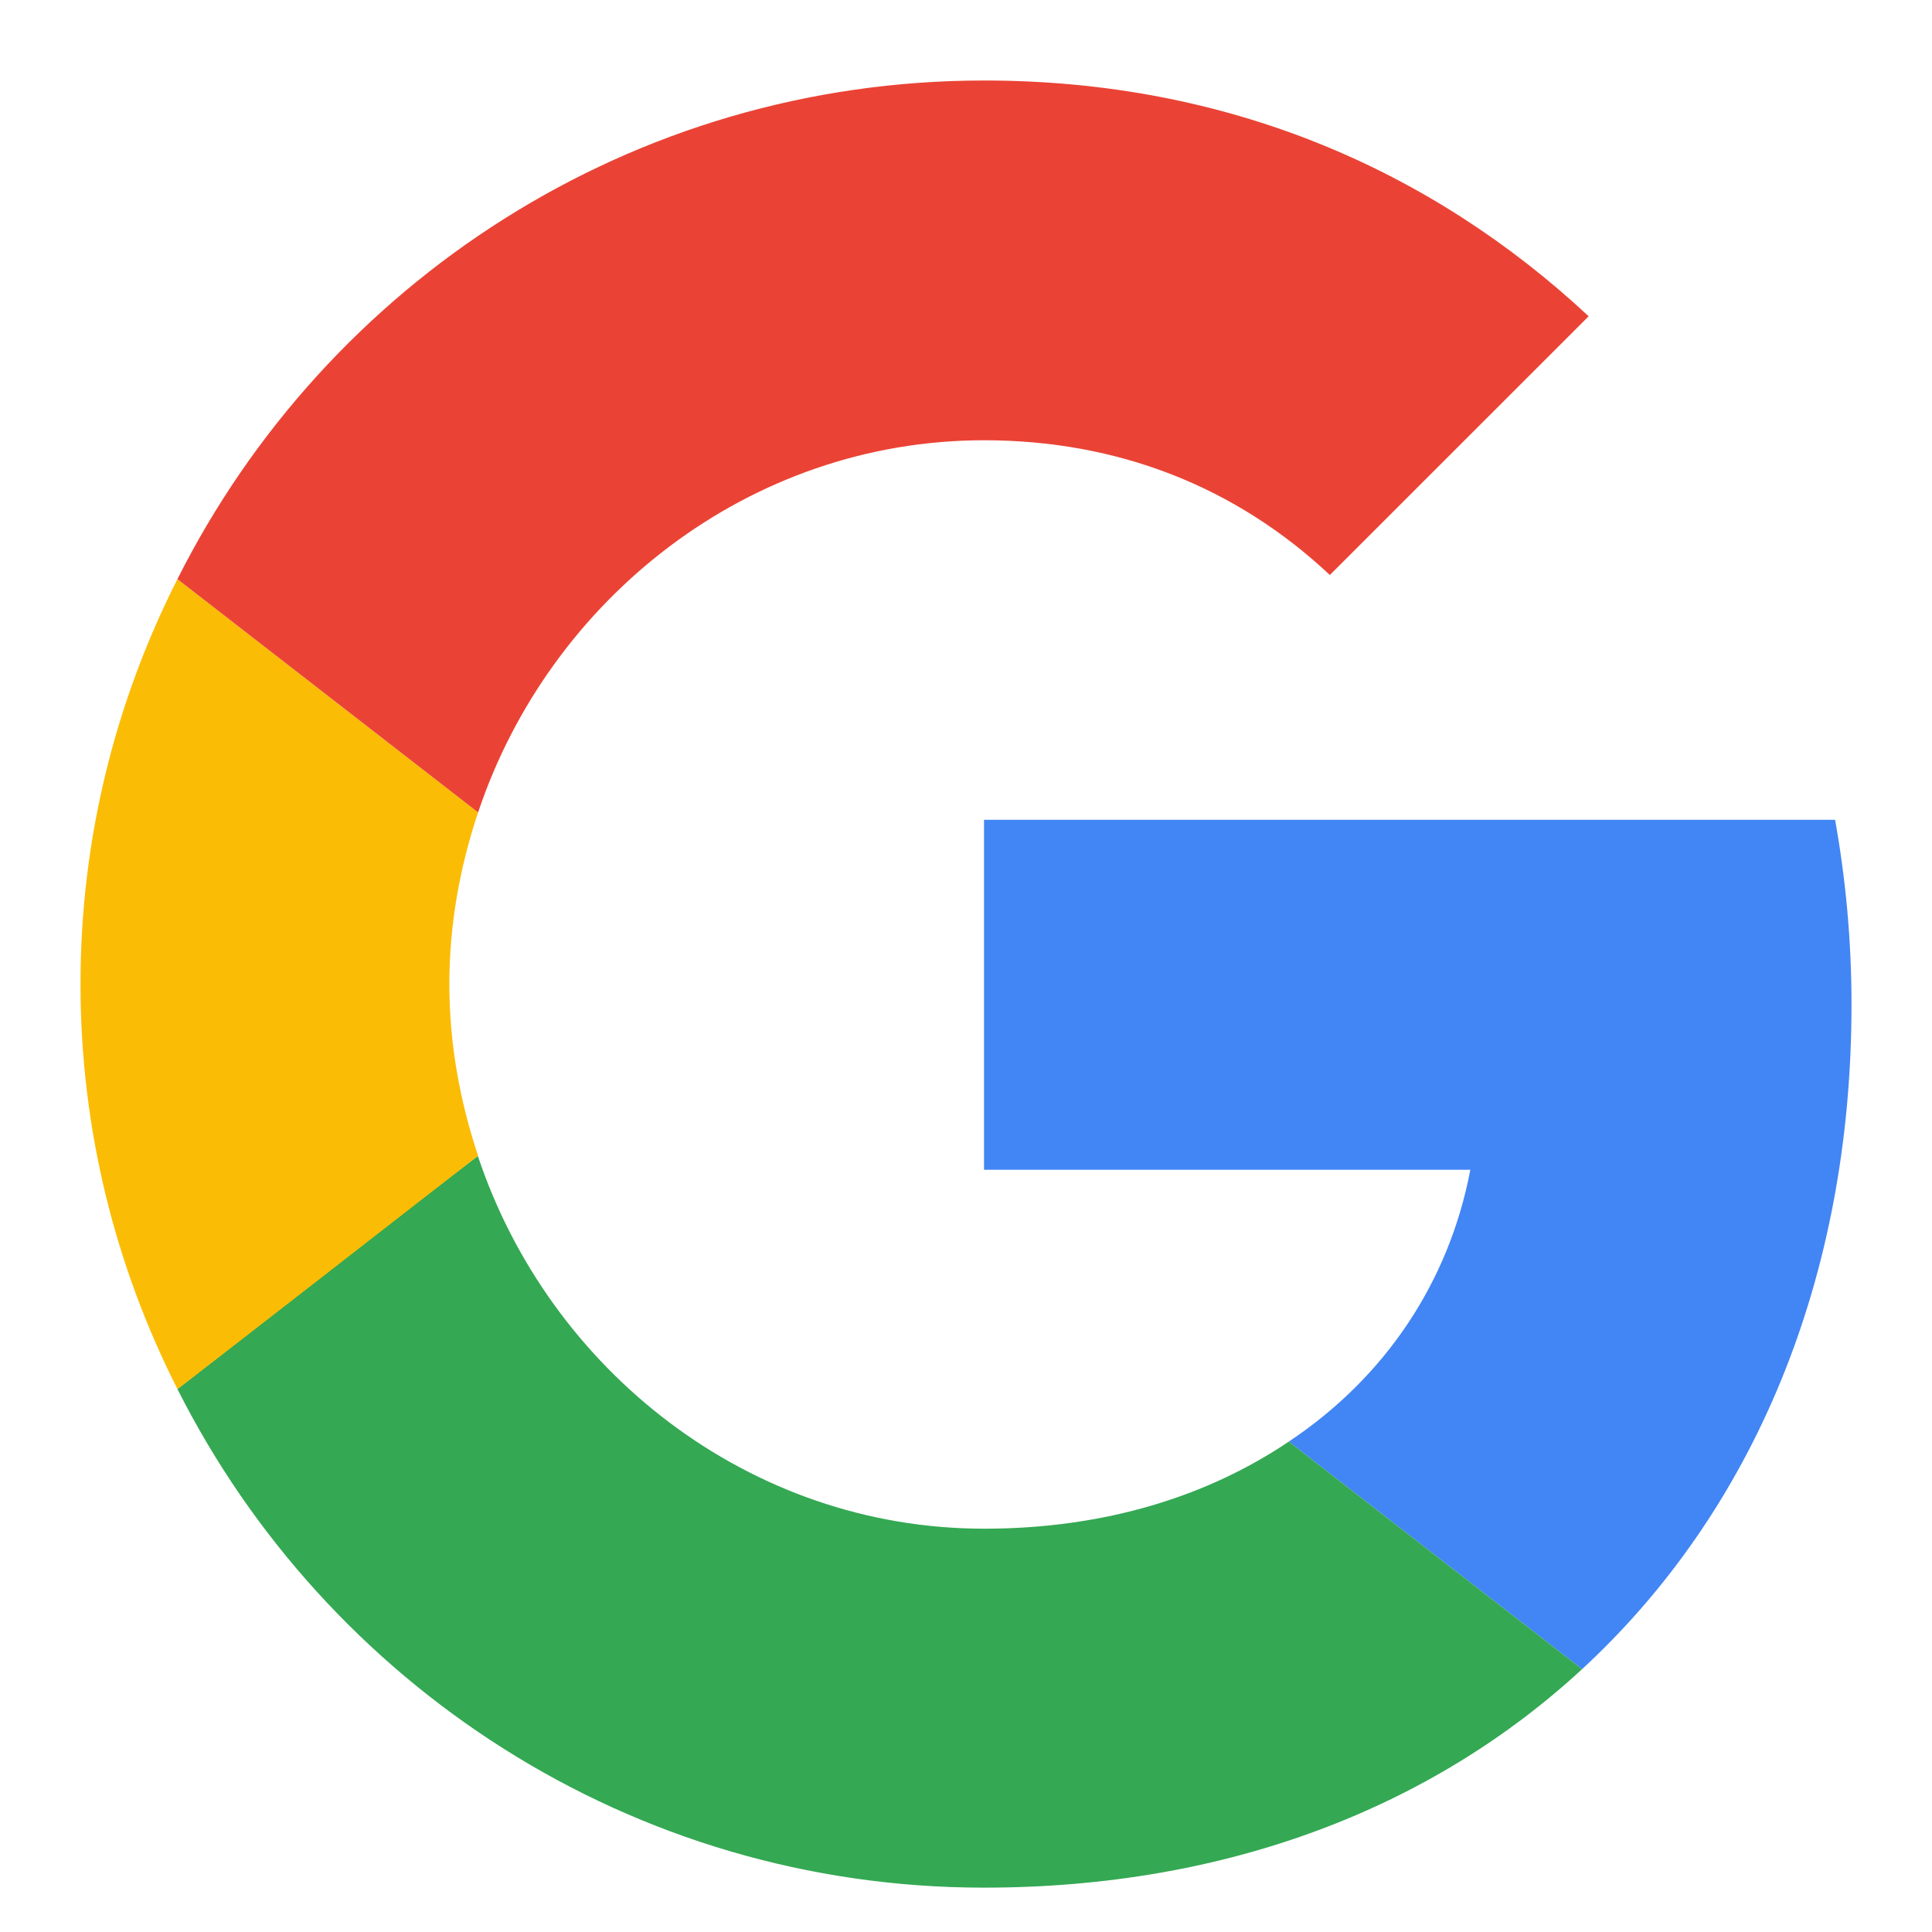 <svg width="24" height="24" viewBox="0 0 24 24" fill="none" xmlns="http://www.w3.org/2000/svg">
<path d="M12.224 10.184V14.531H18.265C18 15.929 17.204 17.113 16.01 17.908L19.653 20.735C21.775 18.776 23 15.898 23 12.48C23 11.684 22.928 10.918 22.796 10.184L12.224 10.184Z" fill="#4285F4"/>
<path d="M5.934 14.361L5.112 14.99L2.204 17.255C4.051 20.919 7.837 23.449 12.224 23.449C15.255 23.449 17.796 22.449 19.653 20.735L16.01 17.908C15.01 18.582 13.735 18.99 12.224 18.99C9.306 18.99 6.826 17.021 5.939 14.368L5.934 14.361Z" fill="#34A853"/>
<path d="M2.204 7.194C1.439 8.704 1 10.408 1 12.225C1 14.041 1.439 15.745 2.204 17.255C2.204 17.265 5.939 14.357 5.939 14.357C5.714 13.684 5.582 12.97 5.582 12.225C5.582 11.479 5.714 10.765 5.939 10.092L2.204 7.194Z" fill="#FBBC05"/>
<path d="M12.225 5.469C13.878 5.469 15.347 6.041 16.52 7.143L19.735 3.929C17.786 2.112 15.255 1 12.225 1C7.837 1 4.051 3.52 2.204 7.194L5.939 10.092C6.827 7.439 9.306 5.469 12.225 5.469Z" fill="#EA4335"/>
</svg>
